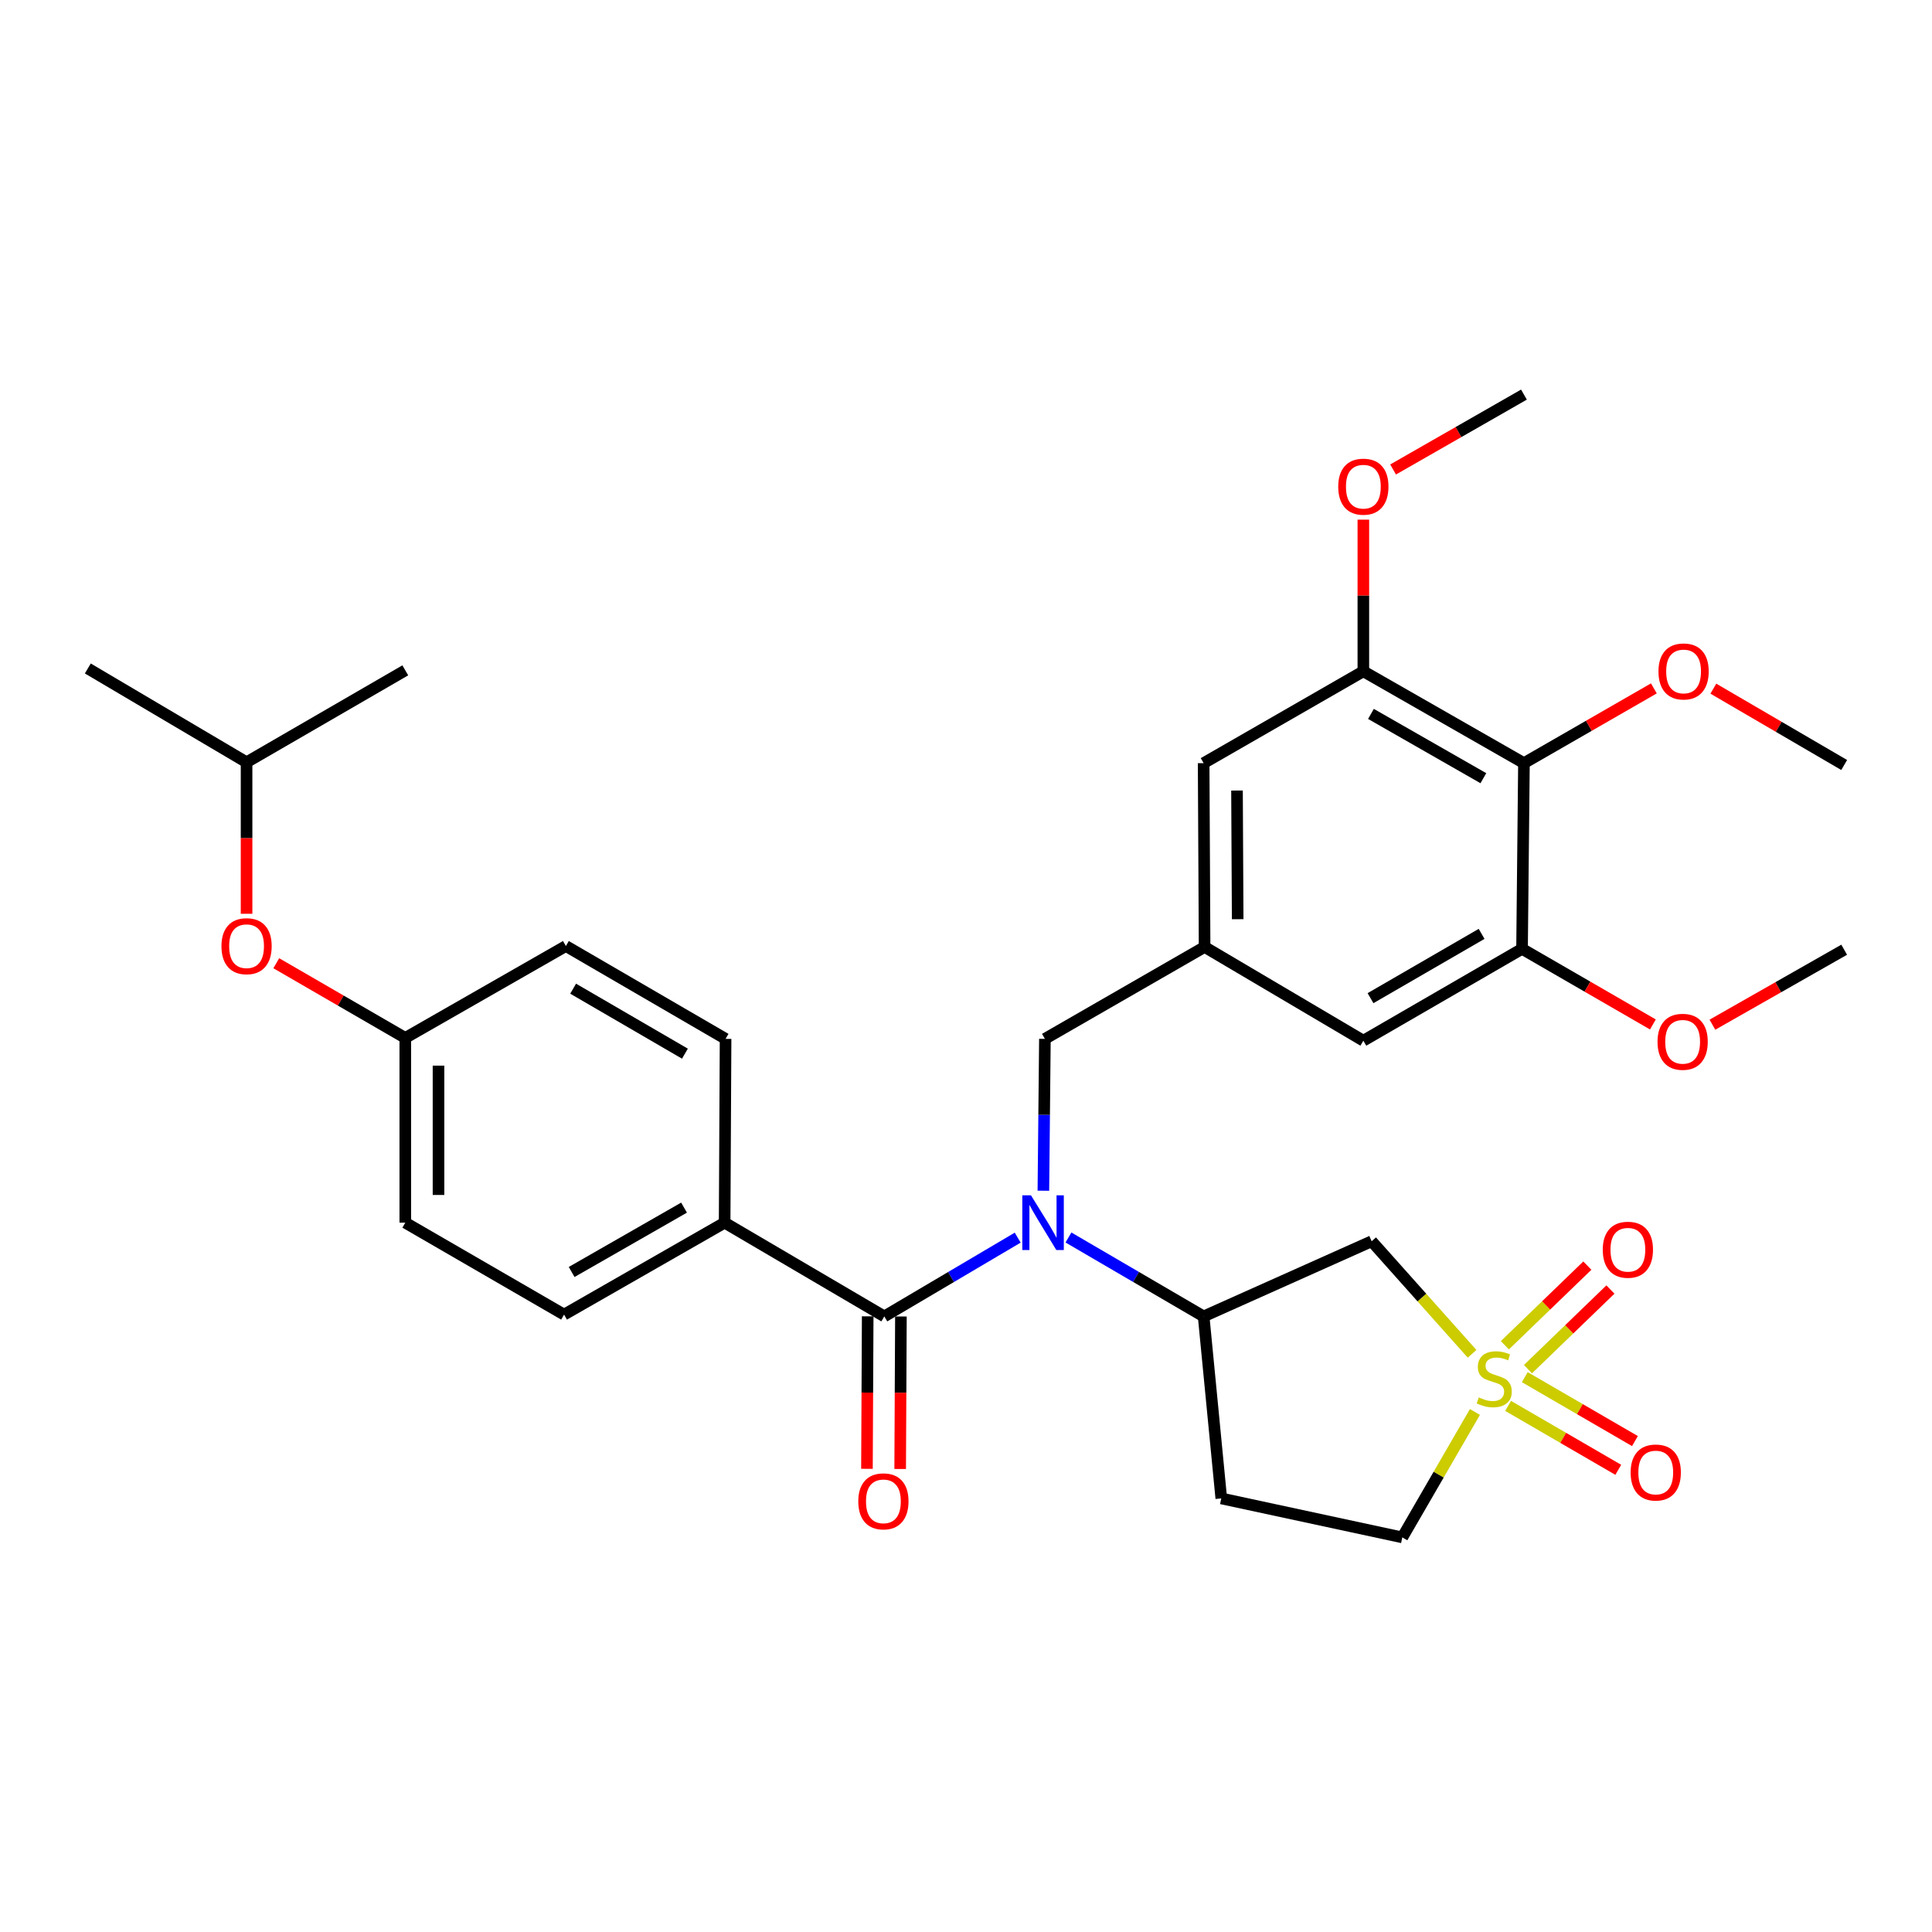 <?xml version='1.0' encoding='iso-8859-1'?>
<svg version='1.1' baseProfile='full'
              xmlns='http://www.w3.org/2000/svg'
                      xmlns:rdkit='http://www.rdkit.org/xml'
                      xmlns:xlink='http://www.w3.org/1999/xlink'
                  xml:space='preserve'
width='1000px' height='1000px' viewBox='0 0 1000 1000'>
<!-- END OF HEADER -->
<rect style='opacity:1.0;fill:#FFFFFF;stroke:none' width='1000' height='1000' x='0' y='0'> </rect>
<path class='bond-2' d='M 761.949,700.731 L 735.958,671.601' style='fill:none;fill-rule:evenodd;stroke:#CCCC00;stroke-width:6px;stroke-linecap:butt;stroke-linejoin:miter;stroke-opacity:1' />
<path class='bond-2' d='M 735.958,671.601 L 709.967,642.471' style='fill:none;fill-rule:evenodd;stroke:#000000;stroke-width:6px;stroke-linecap:butt;stroke-linejoin:miter;stroke-opacity:1' />
<path class='bond-10' d='M 780.592,727.686 L 809.103,744.23' style='fill:none;fill-rule:evenodd;stroke:#CCCC00;stroke-width:6px;stroke-linecap:butt;stroke-linejoin:miter;stroke-opacity:1' />
<path class='bond-10' d='M 809.103,744.23 L 837.614,760.774' style='fill:none;fill-rule:evenodd;stroke:#FF0000;stroke-width:6px;stroke-linecap:butt;stroke-linejoin:miter;stroke-opacity:1' />
<path class='bond-10' d='M 789.223,712.812 L 817.734,729.356' style='fill:none;fill-rule:evenodd;stroke:#CCCC00;stroke-width:6px;stroke-linecap:butt;stroke-linejoin:miter;stroke-opacity:1' />
<path class='bond-10' d='M 817.734,729.356 L 846.245,745.901' style='fill:none;fill-rule:evenodd;stroke:#FF0000;stroke-width:6px;stroke-linecap:butt;stroke-linejoin:miter;stroke-opacity:1' />
<path class='bond-11' d='M 790.868,708.674 L 812.212,688.064' style='fill:none;fill-rule:evenodd;stroke:#CCCC00;stroke-width:6px;stroke-linecap:butt;stroke-linejoin:miter;stroke-opacity:1' />
<path class='bond-11' d='M 812.212,688.064 L 833.556,667.454' style='fill:none;fill-rule:evenodd;stroke:#FF0000;stroke-width:6px;stroke-linecap:butt;stroke-linejoin:miter;stroke-opacity:1' />
<path class='bond-11' d='M 778.923,696.303 L 800.267,675.693' style='fill:none;fill-rule:evenodd;stroke:#CCCC00;stroke-width:6px;stroke-linecap:butt;stroke-linejoin:miter;stroke-opacity:1' />
<path class='bond-11' d='M 800.267,675.693 L 821.611,655.084' style='fill:none;fill-rule:evenodd;stroke:#FF0000;stroke-width:6px;stroke-linecap:butt;stroke-linejoin:miter;stroke-opacity:1' />
<path class='bond-15' d='M 763.422,730.832 L 744.629,763.294' style='fill:none;fill-rule:evenodd;stroke:#CCCC00;stroke-width:6px;stroke-linecap:butt;stroke-linejoin:miter;stroke-opacity:1' />
<path class='bond-15' d='M 744.629,763.294 L 725.835,795.757' style='fill:none;fill-rule:evenodd;stroke:#000000;stroke-width:6px;stroke-linecap:butt;stroke-linejoin:miter;stroke-opacity:1' />
<path class='bond-0' d='M 553.032,640.525 L 588.017,660.949' style='fill:none;fill-rule:evenodd;stroke:#0000FF;stroke-width:6px;stroke-linecap:butt;stroke-linejoin:miter;stroke-opacity:1' />
<path class='bond-0' d='M 588.017,660.949 L 623.001,681.373' style='fill:none;fill-rule:evenodd;stroke:#000000;stroke-width:6px;stroke-linecap:butt;stroke-linejoin:miter;stroke-opacity:1' />
<path class='bond-1' d='M 526.76,640.602 L 492.238,660.987' style='fill:none;fill-rule:evenodd;stroke:#0000FF;stroke-width:6px;stroke-linecap:butt;stroke-linejoin:miter;stroke-opacity:1' />
<path class='bond-1' d='M 492.238,660.987 L 457.716,681.373' style='fill:none;fill-rule:evenodd;stroke:#000000;stroke-width:6px;stroke-linecap:butt;stroke-linejoin:miter;stroke-opacity:1' />
<path class='bond-8' d='M 540.052,616.312 L 540.447,577.015' style='fill:none;fill-rule:evenodd;stroke:#0000FF;stroke-width:6px;stroke-linecap:butt;stroke-linejoin:miter;stroke-opacity:1' />
<path class='bond-8' d='M 540.447,577.015 L 540.841,537.717' style='fill:none;fill-rule:evenodd;stroke:#000000;stroke-width:6px;stroke-linecap:butt;stroke-linejoin:miter;stroke-opacity:1' />
<path class='bond-9' d='M 457.716,681.373 L 375.069,632.851' style='fill:none;fill-rule:evenodd;stroke:#000000;stroke-width:6px;stroke-linecap:butt;stroke-linejoin:miter;stroke-opacity:1' />
<path class='bond-16' d='M 449.118,681.331 L 448.925,720.795' style='fill:none;fill-rule:evenodd;stroke:#000000;stroke-width:6px;stroke-linecap:butt;stroke-linejoin:miter;stroke-opacity:1' />
<path class='bond-16' d='M 448.925,720.795 L 448.732,760.26' style='fill:none;fill-rule:evenodd;stroke:#FF0000;stroke-width:6px;stroke-linecap:butt;stroke-linejoin:miter;stroke-opacity:1' />
<path class='bond-16' d='M 466.314,681.415 L 466.121,720.88' style='fill:none;fill-rule:evenodd;stroke:#000000;stroke-width:6px;stroke-linecap:butt;stroke-linejoin:miter;stroke-opacity:1' />
<path class='bond-16' d='M 466.121,720.88 L 465.928,760.344' style='fill:none;fill-rule:evenodd;stroke:#FF0000;stroke-width:6px;stroke-linecap:butt;stroke-linejoin:miter;stroke-opacity:1' />
<path class='bond-3' d='M 709.967,642.471 L 623.001,681.373' style='fill:none;fill-rule:evenodd;stroke:#000000;stroke-width:6px;stroke-linecap:butt;stroke-linejoin:miter;stroke-opacity:1' />
<path class='bond-32' d='M 623.001,681.373 L 632.134,775.58' style='fill:none;fill-rule:evenodd;stroke:#000000;stroke-width:6px;stroke-linecap:butt;stroke-linejoin:miter;stroke-opacity:1' />
<path class='bond-4' d='M 788.792,394.998 L 705.668,347.459' style='fill:none;fill-rule:evenodd;stroke:#000000;stroke-width:6px;stroke-linecap:butt;stroke-linejoin:miter;stroke-opacity:1' />
<path class='bond-4' d='M 767.787,402.794 L 709.599,369.518' style='fill:none;fill-rule:evenodd;stroke:#000000;stroke-width:6px;stroke-linecap:butt;stroke-linejoin:miter;stroke-opacity:1' />
<path class='bond-21' d='M 788.792,394.998 L 822.415,375.654' style='fill:none;fill-rule:evenodd;stroke:#000000;stroke-width:6px;stroke-linecap:butt;stroke-linejoin:miter;stroke-opacity:1' />
<path class='bond-21' d='M 822.415,375.654 L 856.037,356.31' style='fill:none;fill-rule:evenodd;stroke:#FF0000;stroke-width:6px;stroke-linecap:butt;stroke-linejoin:miter;stroke-opacity:1' />
<path class='bond-33' d='M 788.792,394.998 L 787.808,491.125' style='fill:none;fill-rule:evenodd;stroke:#000000;stroke-width:6px;stroke-linecap:butt;stroke-linejoin:miter;stroke-opacity:1' />
<path class='bond-5' d='M 787.808,491.125 L 705.668,538.663' style='fill:none;fill-rule:evenodd;stroke:#000000;stroke-width:6px;stroke-linecap:butt;stroke-linejoin:miter;stroke-opacity:1' />
<path class='bond-5' d='M 766.874,483.372 L 709.375,516.649' style='fill:none;fill-rule:evenodd;stroke:#000000;stroke-width:6px;stroke-linecap:butt;stroke-linejoin:miter;stroke-opacity:1' />
<path class='bond-22' d='M 787.808,491.125 L 821.671,510.689' style='fill:none;fill-rule:evenodd;stroke:#000000;stroke-width:6px;stroke-linecap:butt;stroke-linejoin:miter;stroke-opacity:1' />
<path class='bond-22' d='M 821.671,510.689 L 855.533,530.253' style='fill:none;fill-rule:evenodd;stroke:#FF0000;stroke-width:6px;stroke-linecap:butt;stroke-linejoin:miter;stroke-opacity:1' />
<path class='bond-6' d='M 705.668,347.459 L 623.001,394.998' style='fill:none;fill-rule:evenodd;stroke:#000000;stroke-width:6px;stroke-linecap:butt;stroke-linejoin:miter;stroke-opacity:1' />
<path class='bond-23' d='M 705.668,347.459 L 705.668,308.215' style='fill:none;fill-rule:evenodd;stroke:#000000;stroke-width:6px;stroke-linecap:butt;stroke-linejoin:miter;stroke-opacity:1' />
<path class='bond-23' d='M 705.668,308.215 L 705.668,268.97' style='fill:none;fill-rule:evenodd;stroke:#FF0000;stroke-width:6px;stroke-linecap:butt;stroke-linejoin:miter;stroke-opacity:1' />
<path class='bond-7' d='M 623.498,490.141 L 540.841,537.717' style='fill:none;fill-rule:evenodd;stroke:#000000;stroke-width:6px;stroke-linecap:butt;stroke-linejoin:miter;stroke-opacity:1' />
<path class='bond-13' d='M 623.498,490.141 L 705.668,538.663' style='fill:none;fill-rule:evenodd;stroke:#000000;stroke-width:6px;stroke-linecap:butt;stroke-linejoin:miter;stroke-opacity:1' />
<path class='bond-14' d='M 623.498,490.141 L 623.001,394.998' style='fill:none;fill-rule:evenodd;stroke:#000000;stroke-width:6px;stroke-linecap:butt;stroke-linejoin:miter;stroke-opacity:1' />
<path class='bond-14' d='M 640.619,475.78 L 640.272,409.179' style='fill:none;fill-rule:evenodd;stroke:#000000;stroke-width:6px;stroke-linecap:butt;stroke-linejoin:miter;stroke-opacity:1' />
<path class='bond-17' d='M 375.069,632.851 L 291.963,680.437' style='fill:none;fill-rule:evenodd;stroke:#000000;stroke-width:6px;stroke-linecap:butt;stroke-linejoin:miter;stroke-opacity:1' />
<path class='bond-17' d='M 354.058,625.066 L 295.884,658.376' style='fill:none;fill-rule:evenodd;stroke:#000000;stroke-width:6px;stroke-linecap:butt;stroke-linejoin:miter;stroke-opacity:1' />
<path class='bond-18' d='M 375.069,632.851 L 375.556,537.717' style='fill:none;fill-rule:evenodd;stroke:#000000;stroke-width:6px;stroke-linecap:butt;stroke-linejoin:miter;stroke-opacity:1' />
<path class='bond-12' d='M 632.134,775.58 L 725.835,795.757' style='fill:none;fill-rule:evenodd;stroke:#000000;stroke-width:6px;stroke-linecap:butt;stroke-linejoin:miter;stroke-opacity:1' />
<path class='bond-25' d='M 291.963,680.437 L 209.775,632.851' style='fill:none;fill-rule:evenodd;stroke:#000000;stroke-width:6px;stroke-linecap:butt;stroke-linejoin:miter;stroke-opacity:1' />
<path class='bond-24' d='M 375.556,537.717 L 292.899,489.663' style='fill:none;fill-rule:evenodd;stroke:#000000;stroke-width:6px;stroke-linecap:butt;stroke-linejoin:miter;stroke-opacity:1' />
<path class='bond-24' d='M 354.515,545.376 L 296.655,511.738' style='fill:none;fill-rule:evenodd;stroke:#000000;stroke-width:6px;stroke-linecap:butt;stroke-linejoin:miter;stroke-opacity:1' />
<path class='bond-19' d='M 142.997,498.565 L 176.386,517.897' style='fill:none;fill-rule:evenodd;stroke:#FF0000;stroke-width:6px;stroke-linecap:butt;stroke-linejoin:miter;stroke-opacity:1' />
<path class='bond-19' d='M 176.386,517.897 L 209.775,537.23' style='fill:none;fill-rule:evenodd;stroke:#000000;stroke-width:6px;stroke-linecap:butt;stroke-linejoin:miter;stroke-opacity:1' />
<path class='bond-26' d='M 127.624,472.965 L 127.624,433.757' style='fill:none;fill-rule:evenodd;stroke:#FF0000;stroke-width:6px;stroke-linecap:butt;stroke-linejoin:miter;stroke-opacity:1' />
<path class='bond-26' d='M 127.624,433.757 L 127.624,394.549' style='fill:none;fill-rule:evenodd;stroke:#000000;stroke-width:6px;stroke-linecap:butt;stroke-linejoin:miter;stroke-opacity:1' />
<path class='bond-20' d='M 209.775,537.23 L 292.899,489.663' style='fill:none;fill-rule:evenodd;stroke:#000000;stroke-width:6px;stroke-linecap:butt;stroke-linejoin:miter;stroke-opacity:1' />
<path class='bond-34' d='M 209.775,537.23 L 209.775,632.851' style='fill:none;fill-rule:evenodd;stroke:#000000;stroke-width:6px;stroke-linecap:butt;stroke-linejoin:miter;stroke-opacity:1' />
<path class='bond-34' d='M 226.971,551.573 L 226.971,618.508' style='fill:none;fill-rule:evenodd;stroke:#000000;stroke-width:6px;stroke-linecap:butt;stroke-linejoin:miter;stroke-opacity:1' />
<path class='bond-27' d='M 886.827,356.449 L 920.686,376.206' style='fill:none;fill-rule:evenodd;stroke:#FF0000;stroke-width:6px;stroke-linecap:butt;stroke-linejoin:miter;stroke-opacity:1' />
<path class='bond-27' d='M 920.686,376.206 L 954.545,395.963' style='fill:none;fill-rule:evenodd;stroke:#000000;stroke-width:6px;stroke-linecap:butt;stroke-linejoin:miter;stroke-opacity:1' />
<path class='bond-28' d='M 886.338,530.385 L 920.442,510.979' style='fill:none;fill-rule:evenodd;stroke:#FF0000;stroke-width:6px;stroke-linecap:butt;stroke-linejoin:miter;stroke-opacity:1' />
<path class='bond-28' d='M 920.442,510.979 L 954.545,491.574' style='fill:none;fill-rule:evenodd;stroke:#000000;stroke-width:6px;stroke-linecap:butt;stroke-linejoin:miter;stroke-opacity:1' />
<path class='bond-29' d='M 721.062,243.008 L 754.927,223.626' style='fill:none;fill-rule:evenodd;stroke:#FF0000;stroke-width:6px;stroke-linecap:butt;stroke-linejoin:miter;stroke-opacity:1' />
<path class='bond-29' d='M 754.927,223.626 L 788.792,204.243' style='fill:none;fill-rule:evenodd;stroke:#000000;stroke-width:6px;stroke-linecap:butt;stroke-linejoin:miter;stroke-opacity:1' />
<path class='bond-30' d='M 127.624,394.549 L 209.775,346.972' style='fill:none;fill-rule:evenodd;stroke:#000000;stroke-width:6px;stroke-linecap:butt;stroke-linejoin:miter;stroke-opacity:1' />
<path class='bond-31' d='M 127.624,394.549 L 45.455,345.998' style='fill:none;fill-rule:evenodd;stroke:#000000;stroke-width:6px;stroke-linecap:butt;stroke-linejoin:miter;stroke-opacity:1' />
<path  class='atom-0' d='M 765.411 723.298
Q 765.731 723.418, 767.051 723.978
Q 768.371 724.538, 769.811 724.898
Q 771.291 725.218, 772.731 725.218
Q 775.411 725.218, 776.971 723.938
Q 778.531 722.618, 778.531 720.338
Q 778.531 718.778, 777.731 717.818
Q 776.971 716.858, 775.771 716.338
Q 774.571 715.818, 772.571 715.218
Q 770.051 714.458, 768.531 713.738
Q 767.051 713.018, 765.971 711.498
Q 764.931 709.978, 764.931 707.418
Q 764.931 703.858, 767.331 701.658
Q 769.771 699.458, 774.571 699.458
Q 777.851 699.458, 781.571 701.018
L 780.651 704.098
Q 777.251 702.698, 774.691 702.698
Q 771.931 702.698, 770.411 703.858
Q 768.891 704.978, 768.931 706.938
Q 768.931 708.458, 769.691 709.378
Q 770.491 710.298, 771.611 710.818
Q 772.771 711.338, 774.691 711.938
Q 777.251 712.738, 778.771 713.538
Q 780.291 714.338, 781.371 715.978
Q 782.491 717.578, 782.491 720.338
Q 782.491 724.258, 779.851 726.378
Q 777.251 728.458, 772.891 728.458
Q 770.371 728.458, 768.451 727.898
Q 766.571 727.378, 764.331 726.458
L 765.411 723.298
' fill='#CCCC00'/>
<path  class='atom-1' d='M 533.626 618.691
L 542.906 633.691
Q 543.826 635.171, 545.306 637.851
Q 546.786 640.531, 546.866 640.691
L 546.866 618.691
L 550.626 618.691
L 550.626 647.011
L 546.746 647.011
L 536.786 630.611
Q 535.626 628.691, 534.386 626.491
Q 533.186 624.291, 532.826 623.611
L 532.826 647.011
L 529.146 647.011
L 529.146 618.691
L 533.626 618.691
' fill='#0000FF'/>
<path  class='atom-11' d='M 844.014 762.17
Q 844.014 755.37, 847.374 751.57
Q 850.734 747.77, 857.014 747.77
Q 863.294 747.77, 866.654 751.57
Q 870.014 755.37, 870.014 762.17
Q 870.014 769.05, 866.614 772.97
Q 863.214 776.85, 857.014 776.85
Q 850.774 776.85, 847.374 772.97
Q 844.014 769.09, 844.014 762.17
M 857.014 773.65
Q 861.334 773.65, 863.654 770.77
Q 866.014 767.85, 866.014 762.17
Q 866.014 756.61, 863.654 753.81
Q 861.334 750.97, 857.014 750.97
Q 852.694 750.97, 850.334 753.77
Q 848.014 756.57, 848.014 762.17
Q 848.014 767.89, 850.334 770.77
Q 852.694 773.65, 857.014 773.65
' fill='#FF0000'/>
<path  class='atom-12' d='M 829.588 646.86
Q 829.588 640.06, 832.948 636.26
Q 836.308 632.46, 842.588 632.46
Q 848.868 632.46, 852.228 636.26
Q 855.588 640.06, 855.588 646.86
Q 855.588 653.74, 852.188 657.66
Q 848.788 661.54, 842.588 661.54
Q 836.348 661.54, 832.948 657.66
Q 829.588 653.78, 829.588 646.86
M 842.588 658.34
Q 846.908 658.34, 849.228 655.46
Q 851.588 652.54, 851.588 646.86
Q 851.588 641.3, 849.228 638.5
Q 846.908 635.66, 842.588 635.66
Q 838.268 635.66, 835.908 638.46
Q 833.588 641.26, 833.588 646.86
Q 833.588 652.58, 835.908 655.46
Q 838.268 658.34, 842.588 658.34
' fill='#FF0000'/>
<path  class='atom-17' d='M 444.248 777.093
Q 444.248 770.293, 447.608 766.493
Q 450.968 762.693, 457.248 762.693
Q 463.528 762.693, 466.888 766.493
Q 470.248 770.293, 470.248 777.093
Q 470.248 783.973, 466.848 787.893
Q 463.448 791.773, 457.248 791.773
Q 451.008 791.773, 447.608 787.893
Q 444.248 784.013, 444.248 777.093
M 457.248 788.573
Q 461.568 788.573, 463.888 785.693
Q 466.248 782.773, 466.248 777.093
Q 466.248 771.533, 463.888 768.733
Q 461.568 765.893, 457.248 765.893
Q 452.928 765.893, 450.568 768.693
Q 448.248 771.493, 448.248 777.093
Q 448.248 782.813, 450.568 785.693
Q 452.928 788.573, 457.248 788.573
' fill='#FF0000'/>
<path  class='atom-20' d='M 114.624 489.743
Q 114.624 482.943, 117.984 479.143
Q 121.344 475.343, 127.624 475.343
Q 133.904 475.343, 137.264 479.143
Q 140.624 482.943, 140.624 489.743
Q 140.624 496.623, 137.224 500.543
Q 133.824 504.423, 127.624 504.423
Q 121.384 504.423, 117.984 500.543
Q 114.624 496.663, 114.624 489.743
M 127.624 501.223
Q 131.944 501.223, 134.264 498.343
Q 136.624 495.423, 136.624 489.743
Q 136.624 484.183, 134.264 481.383
Q 131.944 478.543, 127.624 478.543
Q 123.304 478.543, 120.944 481.343
Q 118.624 484.143, 118.624 489.743
Q 118.624 495.463, 120.944 498.343
Q 123.304 501.223, 127.624 501.223
' fill='#FF0000'/>
<path  class='atom-22' d='M 858.421 347.539
Q 858.421 340.739, 861.781 336.939
Q 865.141 333.139, 871.421 333.139
Q 877.701 333.139, 881.061 336.939
Q 884.421 340.739, 884.421 347.539
Q 884.421 354.419, 881.021 358.339
Q 877.621 362.219, 871.421 362.219
Q 865.181 362.219, 861.781 358.339
Q 858.421 354.459, 858.421 347.539
M 871.421 359.019
Q 875.741 359.019, 878.061 356.139
Q 880.421 353.219, 880.421 347.539
Q 880.421 341.979, 878.061 339.179
Q 875.741 336.339, 871.421 336.339
Q 867.101 336.339, 864.741 339.139
Q 862.421 341.939, 862.421 347.539
Q 862.421 353.259, 864.741 356.139
Q 867.101 359.019, 871.421 359.019
' fill='#FF0000'/>
<path  class='atom-23' d='M 857.933 539.23
Q 857.933 532.43, 861.293 528.63
Q 864.653 524.83, 870.933 524.83
Q 877.213 524.83, 880.573 528.63
Q 883.933 532.43, 883.933 539.23
Q 883.933 546.11, 880.533 550.03
Q 877.133 553.91, 870.933 553.91
Q 864.693 553.91, 861.293 550.03
Q 857.933 546.15, 857.933 539.23
M 870.933 550.71
Q 875.253 550.71, 877.573 547.83
Q 879.933 544.91, 879.933 539.23
Q 879.933 533.67, 877.573 530.87
Q 875.253 528.03, 870.933 528.03
Q 866.613 528.03, 864.253 530.83
Q 861.933 533.63, 861.933 539.23
Q 861.933 544.95, 864.253 547.83
Q 866.613 550.71, 870.933 550.71
' fill='#FF0000'/>
<path  class='atom-24' d='M 692.668 251.899
Q 692.668 245.099, 696.028 241.299
Q 699.388 237.499, 705.668 237.499
Q 711.948 237.499, 715.308 241.299
Q 718.668 245.099, 718.668 251.899
Q 718.668 258.779, 715.268 262.699
Q 711.868 266.579, 705.668 266.579
Q 699.428 266.579, 696.028 262.699
Q 692.668 258.819, 692.668 251.899
M 705.668 263.379
Q 709.988 263.379, 712.308 260.499
Q 714.668 257.579, 714.668 251.899
Q 714.668 246.339, 712.308 243.539
Q 709.988 240.699, 705.668 240.699
Q 701.348 240.699, 698.988 243.499
Q 696.668 246.299, 696.668 251.899
Q 696.668 257.619, 698.988 260.499
Q 701.348 263.379, 705.668 263.379
' fill='#FF0000'/>
</svg>
